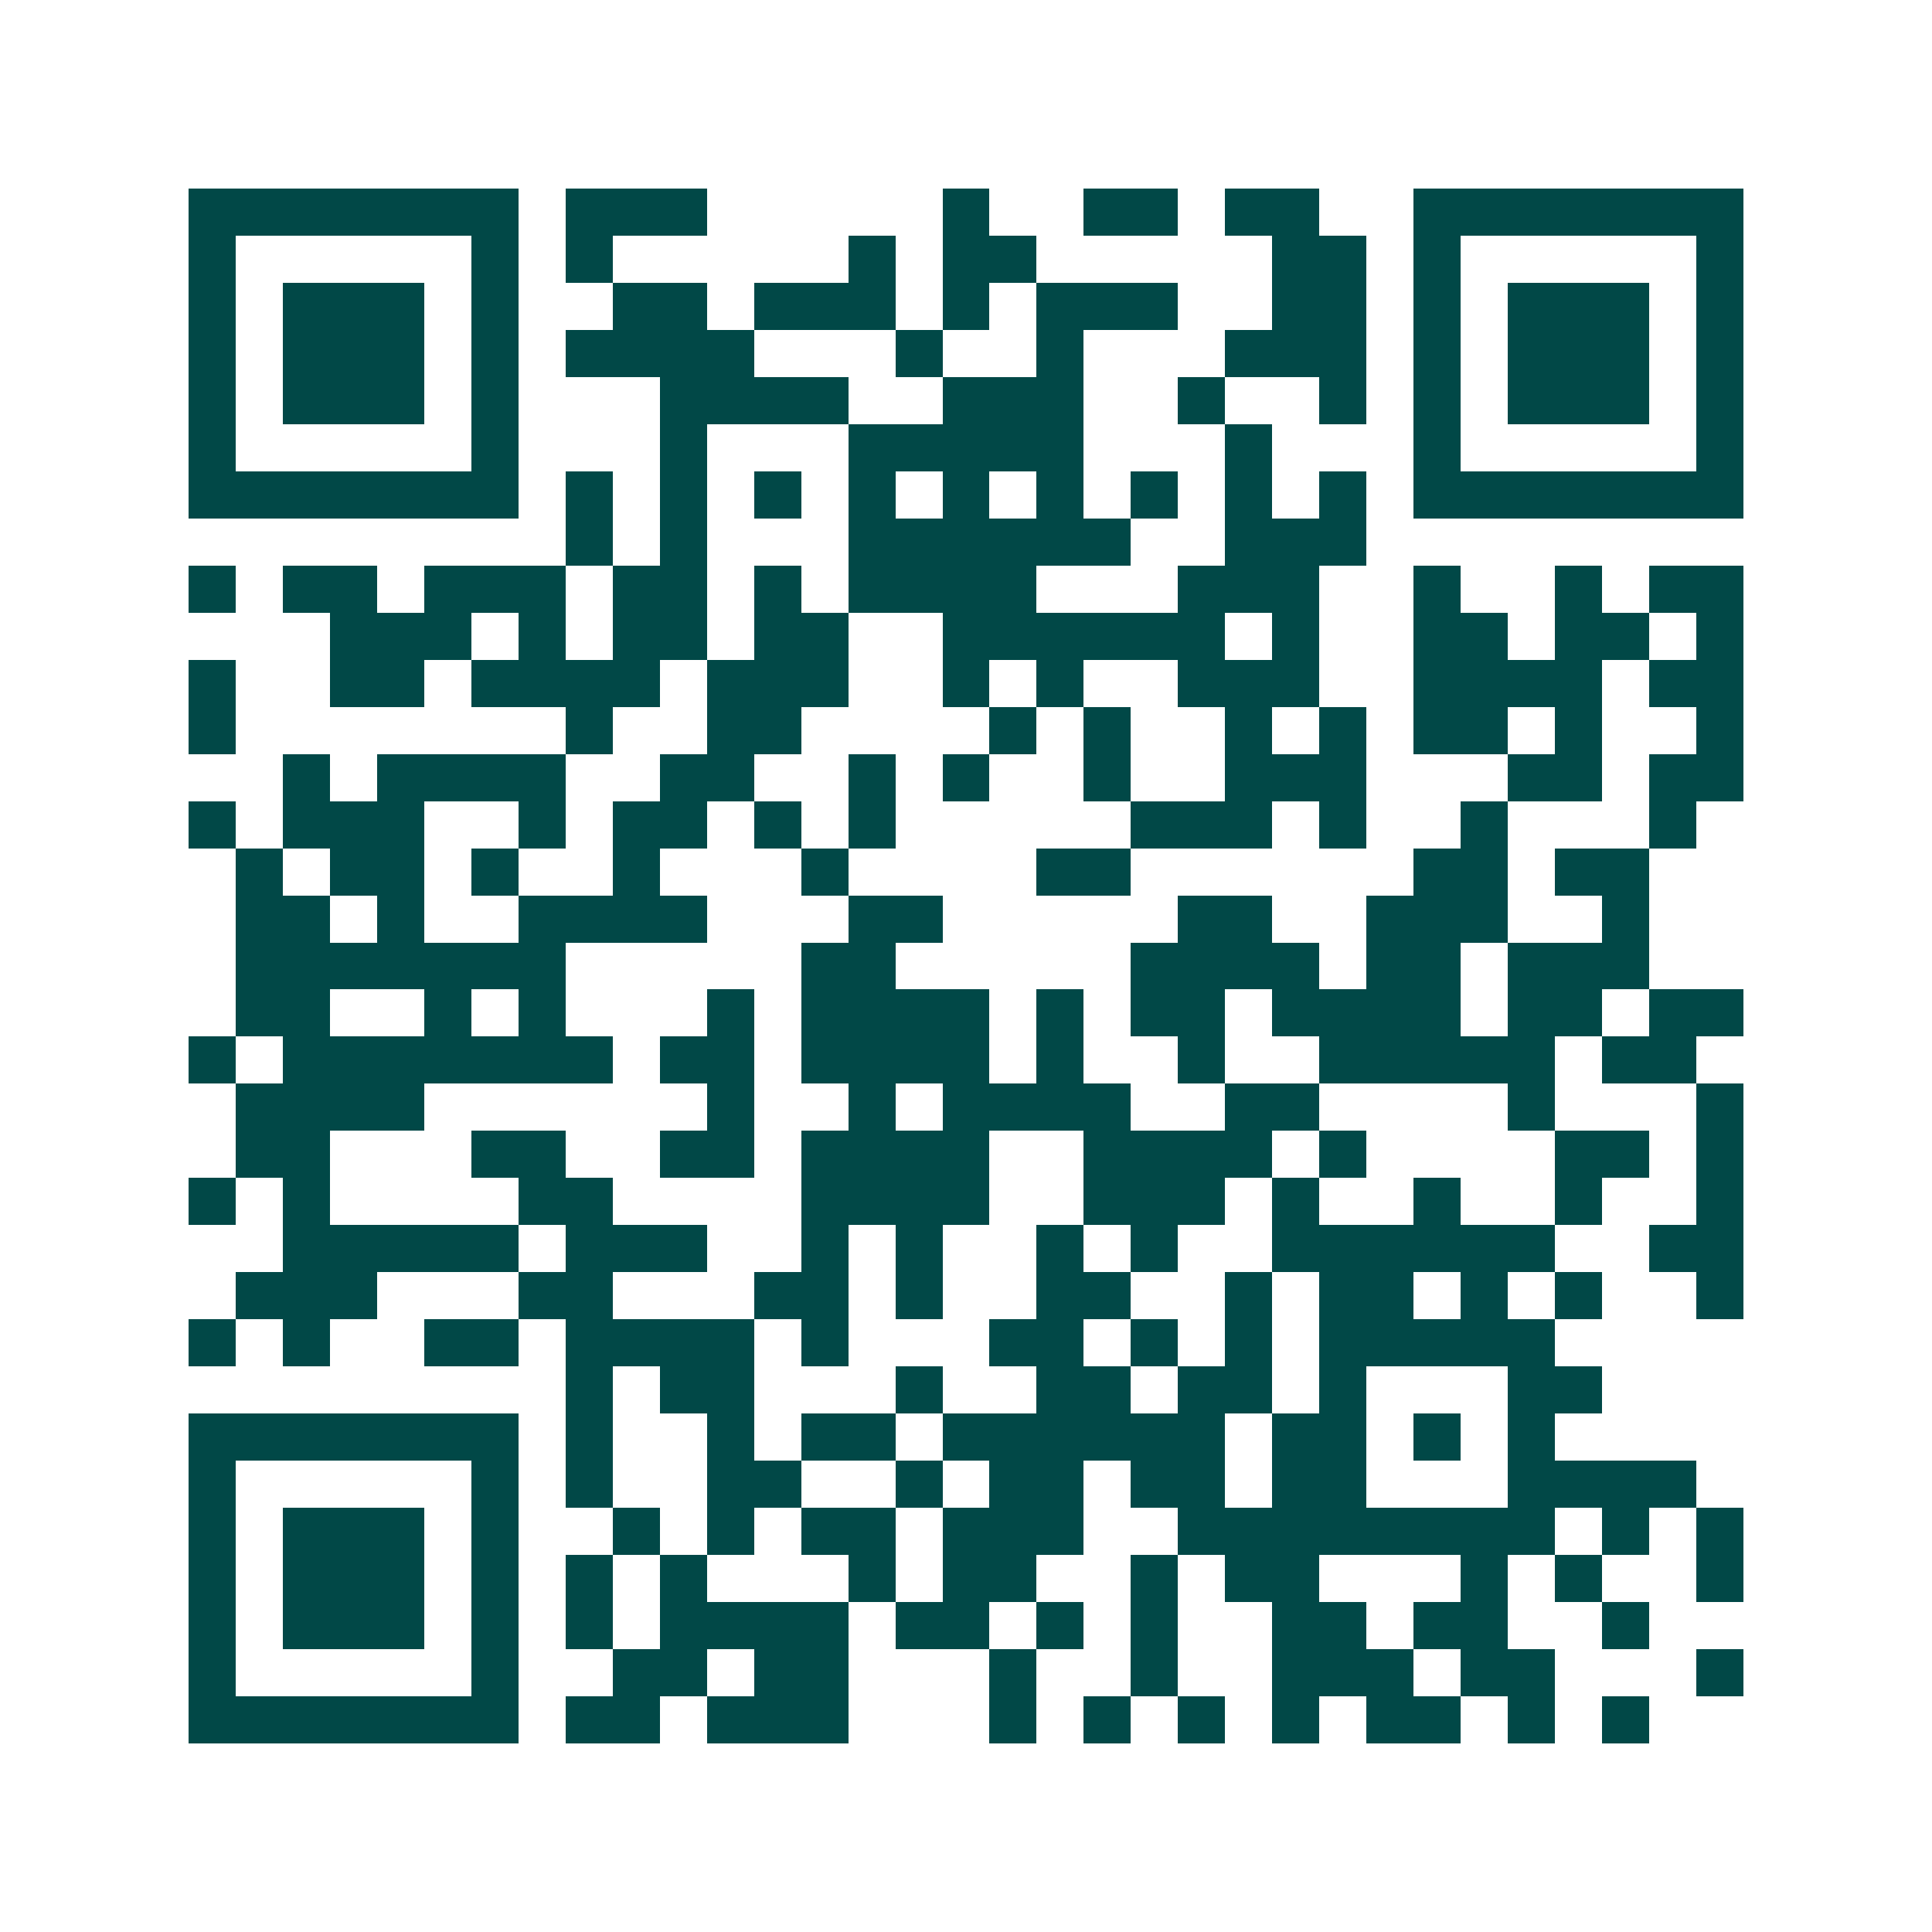 <svg xmlns="http://www.w3.org/2000/svg" width="200" height="200" viewBox="0 0 41 41" shape-rendering="crispEdges"><path fill="#ffffff" d="M0 0h41v41H0z"/><path stroke="#014847" d="M4 4.5h7m1 0h3m5 0h1m2 0h2m1 0h2m2 0h7M4 5.5h1m5 0h1m1 0h1m5 0h1m1 0h2m5 0h2m1 0h1m5 0h1M4 6.5h1m1 0h3m1 0h1m2 0h2m1 0h3m1 0h1m1 0h3m2 0h2m1 0h1m1 0h3m1 0h1M4 7.5h1m1 0h3m1 0h1m1 0h4m3 0h1m2 0h1m3 0h3m1 0h1m1 0h3m1 0h1M4 8.5h1m1 0h3m1 0h1m3 0h4m2 0h3m2 0h1m2 0h1m1 0h1m1 0h3m1 0h1M4 9.5h1m5 0h1m3 0h1m3 0h5m3 0h1m3 0h1m5 0h1M4 10.5h7m1 0h1m1 0h1m1 0h1m1 0h1m1 0h1m1 0h1m1 0h1m1 0h1m1 0h1m1 0h7M12 11.5h1m1 0h1m3 0h6m2 0h3M4 12.5h1m1 0h2m1 0h3m1 0h2m1 0h1m1 0h4m3 0h3m2 0h1m2 0h1m1 0h2M7 13.5h3m1 0h1m1 0h2m1 0h2m2 0h6m1 0h1m2 0h2m1 0h2m1 0h1M4 14.5h1m2 0h2m1 0h4m1 0h3m2 0h1m1 0h1m2 0h3m2 0h4m1 0h2M4 15.5h1m7 0h1m2 0h2m4 0h1m1 0h1m2 0h1m1 0h1m1 0h2m1 0h1m2 0h1M6 16.5h1m1 0h4m2 0h2m2 0h1m1 0h1m2 0h1m2 0h3m3 0h2m1 0h2M4 17.5h1m1 0h3m2 0h1m1 0h2m1 0h1m1 0h1m5 0h3m1 0h1m2 0h1m3 0h1M5 18.5h1m1 0h2m1 0h1m2 0h1m3 0h1m4 0h2m6 0h2m1 0h2M5 19.5h2m1 0h1m2 0h4m3 0h2m5 0h2m2 0h3m2 0h1M5 20.5h7m5 0h2m5 0h4m1 0h2m1 0h3M5 21.5h2m2 0h1m1 0h1m3 0h1m1 0h4m1 0h1m1 0h2m1 0h4m1 0h2m1 0h2M4 22.5h1m1 0h7m1 0h2m1 0h4m1 0h1m2 0h1m2 0h5m1 0h2M5 23.5h4m6 0h1m2 0h1m1 0h4m2 0h2m4 0h1m3 0h1M5 24.5h2m3 0h2m2 0h2m1 0h4m2 0h4m1 0h1m4 0h2m1 0h1M4 25.5h1m1 0h1m4 0h2m4 0h4m2 0h3m1 0h1m2 0h1m2 0h1m2 0h1M6 26.5h5m1 0h3m2 0h1m1 0h1m2 0h1m1 0h1m2 0h6m2 0h2M5 27.5h3m3 0h2m3 0h2m1 0h1m2 0h2m2 0h1m1 0h2m1 0h1m1 0h1m2 0h1M4 28.5h1m1 0h1m2 0h2m1 0h4m1 0h1m3 0h2m1 0h1m1 0h1m1 0h5M12 29.5h1m1 0h2m3 0h1m2 0h2m1 0h2m1 0h1m3 0h2M4 30.5h7m1 0h1m2 0h1m1 0h2m1 0h6m1 0h2m1 0h1m1 0h1M4 31.5h1m5 0h1m1 0h1m2 0h2m2 0h1m1 0h2m1 0h2m1 0h2m3 0h4M4 32.5h1m1 0h3m1 0h1m2 0h1m1 0h1m1 0h2m1 0h3m2 0h8m1 0h1m1 0h1M4 33.5h1m1 0h3m1 0h1m1 0h1m1 0h1m3 0h1m1 0h2m2 0h1m1 0h2m3 0h1m1 0h1m2 0h1M4 34.5h1m1 0h3m1 0h1m1 0h1m1 0h4m1 0h2m1 0h1m1 0h1m2 0h2m1 0h2m2 0h1M4 35.5h1m5 0h1m2 0h2m1 0h2m3 0h1m2 0h1m2 0h3m1 0h2m3 0h1M4 36.5h7m1 0h2m1 0h3m3 0h1m1 0h1m1 0h1m1 0h1m1 0h2m1 0h1m1 0h1"/></svg>
